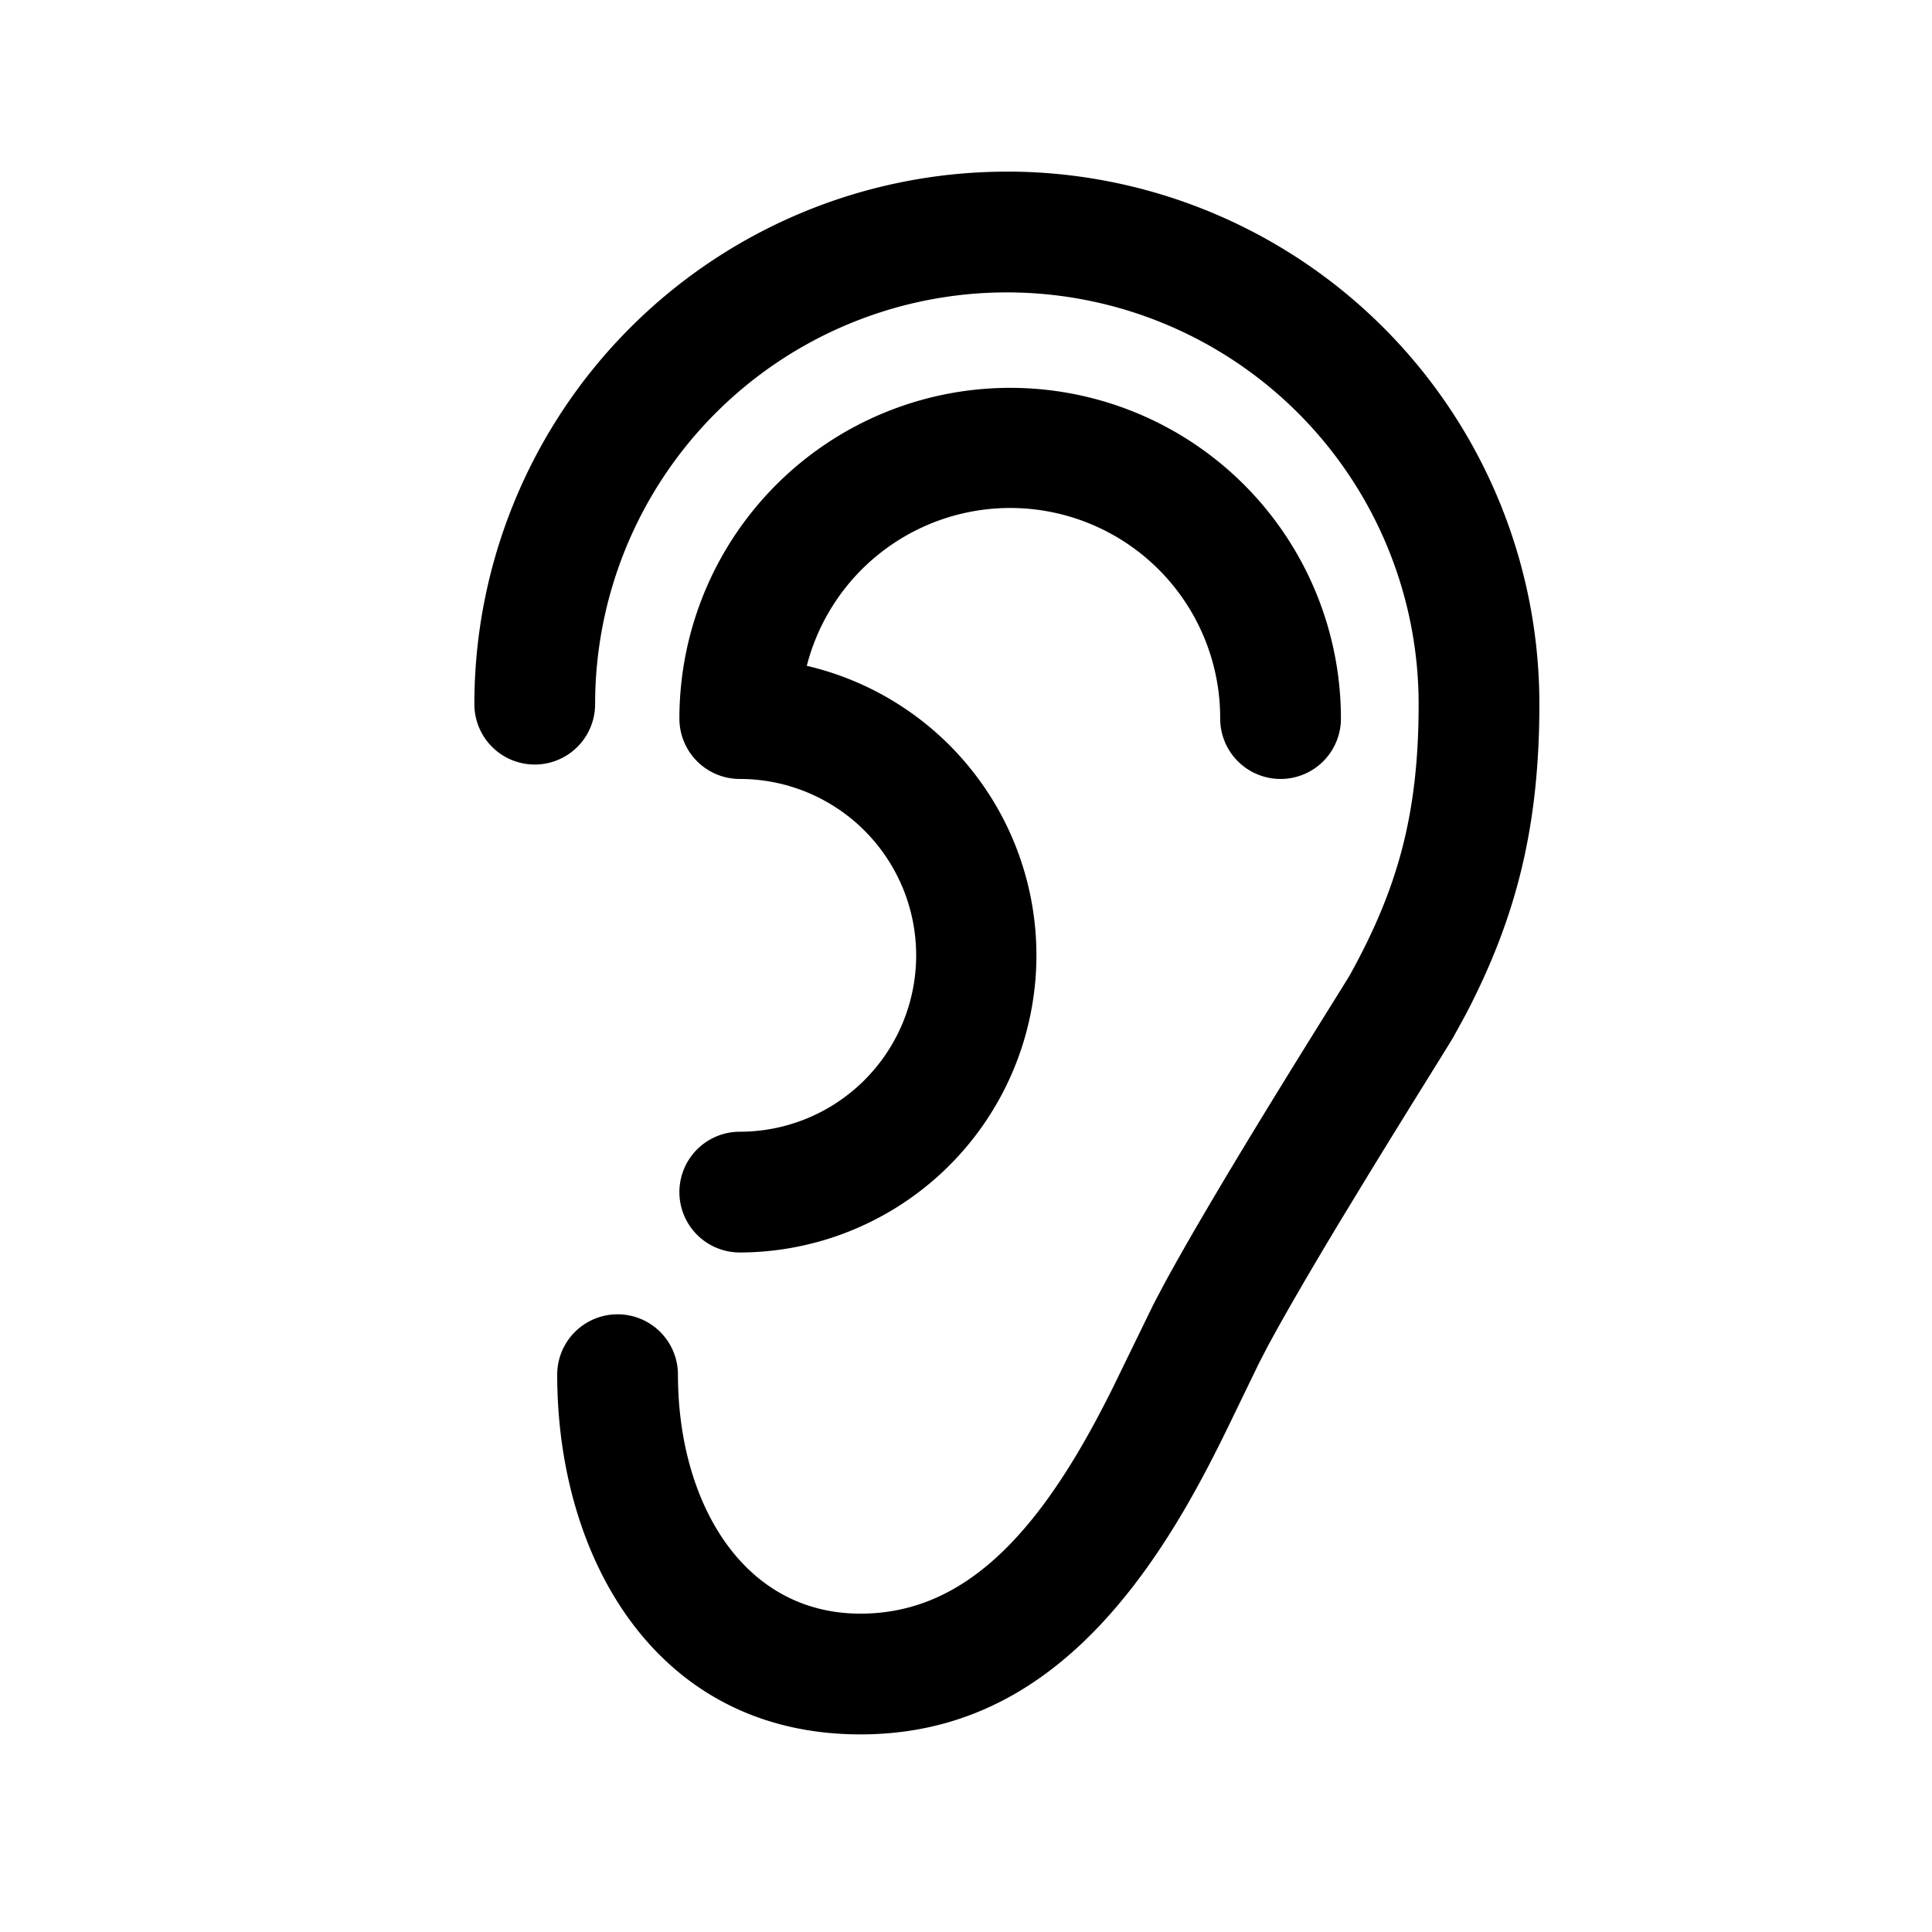 <svg width="32" height="32" viewBox="0 0 32 32" xmlns="http://www.w3.org/2000/svg">
    <g fill="none" fill-rule="evenodd">
        <path d="M-106-63h575v580h-575z"/>
        <path d="M16.677 2.842a8.82 8.82 0 0 1 8.82 8.82c0 2.025-.38 3.532-1.218 5.138l-.214.39c-.172.285-.802 1.287-1.476 2.392l-.377.62c-.468.777-.92 1.548-1.221 2.11l-.134.258-.507 1.046c-.267.55-.502.996-.76 1.435-1.367 2.314-3.037 3.676-5.338 3.676-3.38 0-5.023-2.915-5.023-5.958a1 1 0 1 1 2 0c0 2.085 1.056 3.958 3.023 3.958 1.438 0 2.571-.924 3.615-2.693.182-.308.354-.628.542-1.002l.698-1.432.167-.317c.94-1.738 2.997-4.978 3.082-5.13.8-1.442 1.141-2.682 1.141-4.49a6.82 6.82 0 1 0-13.64 0 1 1 0 1 1-2 0 8.82 8.82 0 0 1 8.82-8.82zm.054 3.582a5.478 5.478 0 0 1 5.479 5.478 1 1 0 1 1-2 0 3.478 3.478 0 0 0-6.847-.874 4.923 4.923 0 0 1-1.11 9.717 1 1 0 1 1 0-2 2.921 2.921 0 0 0 0-5.843 1 1 0 0 1-1-1 5.478 5.478 0 0 1 5.478-5.478z" fill="#000" fill-rule="nonzero"/>
    </g>
</svg>
